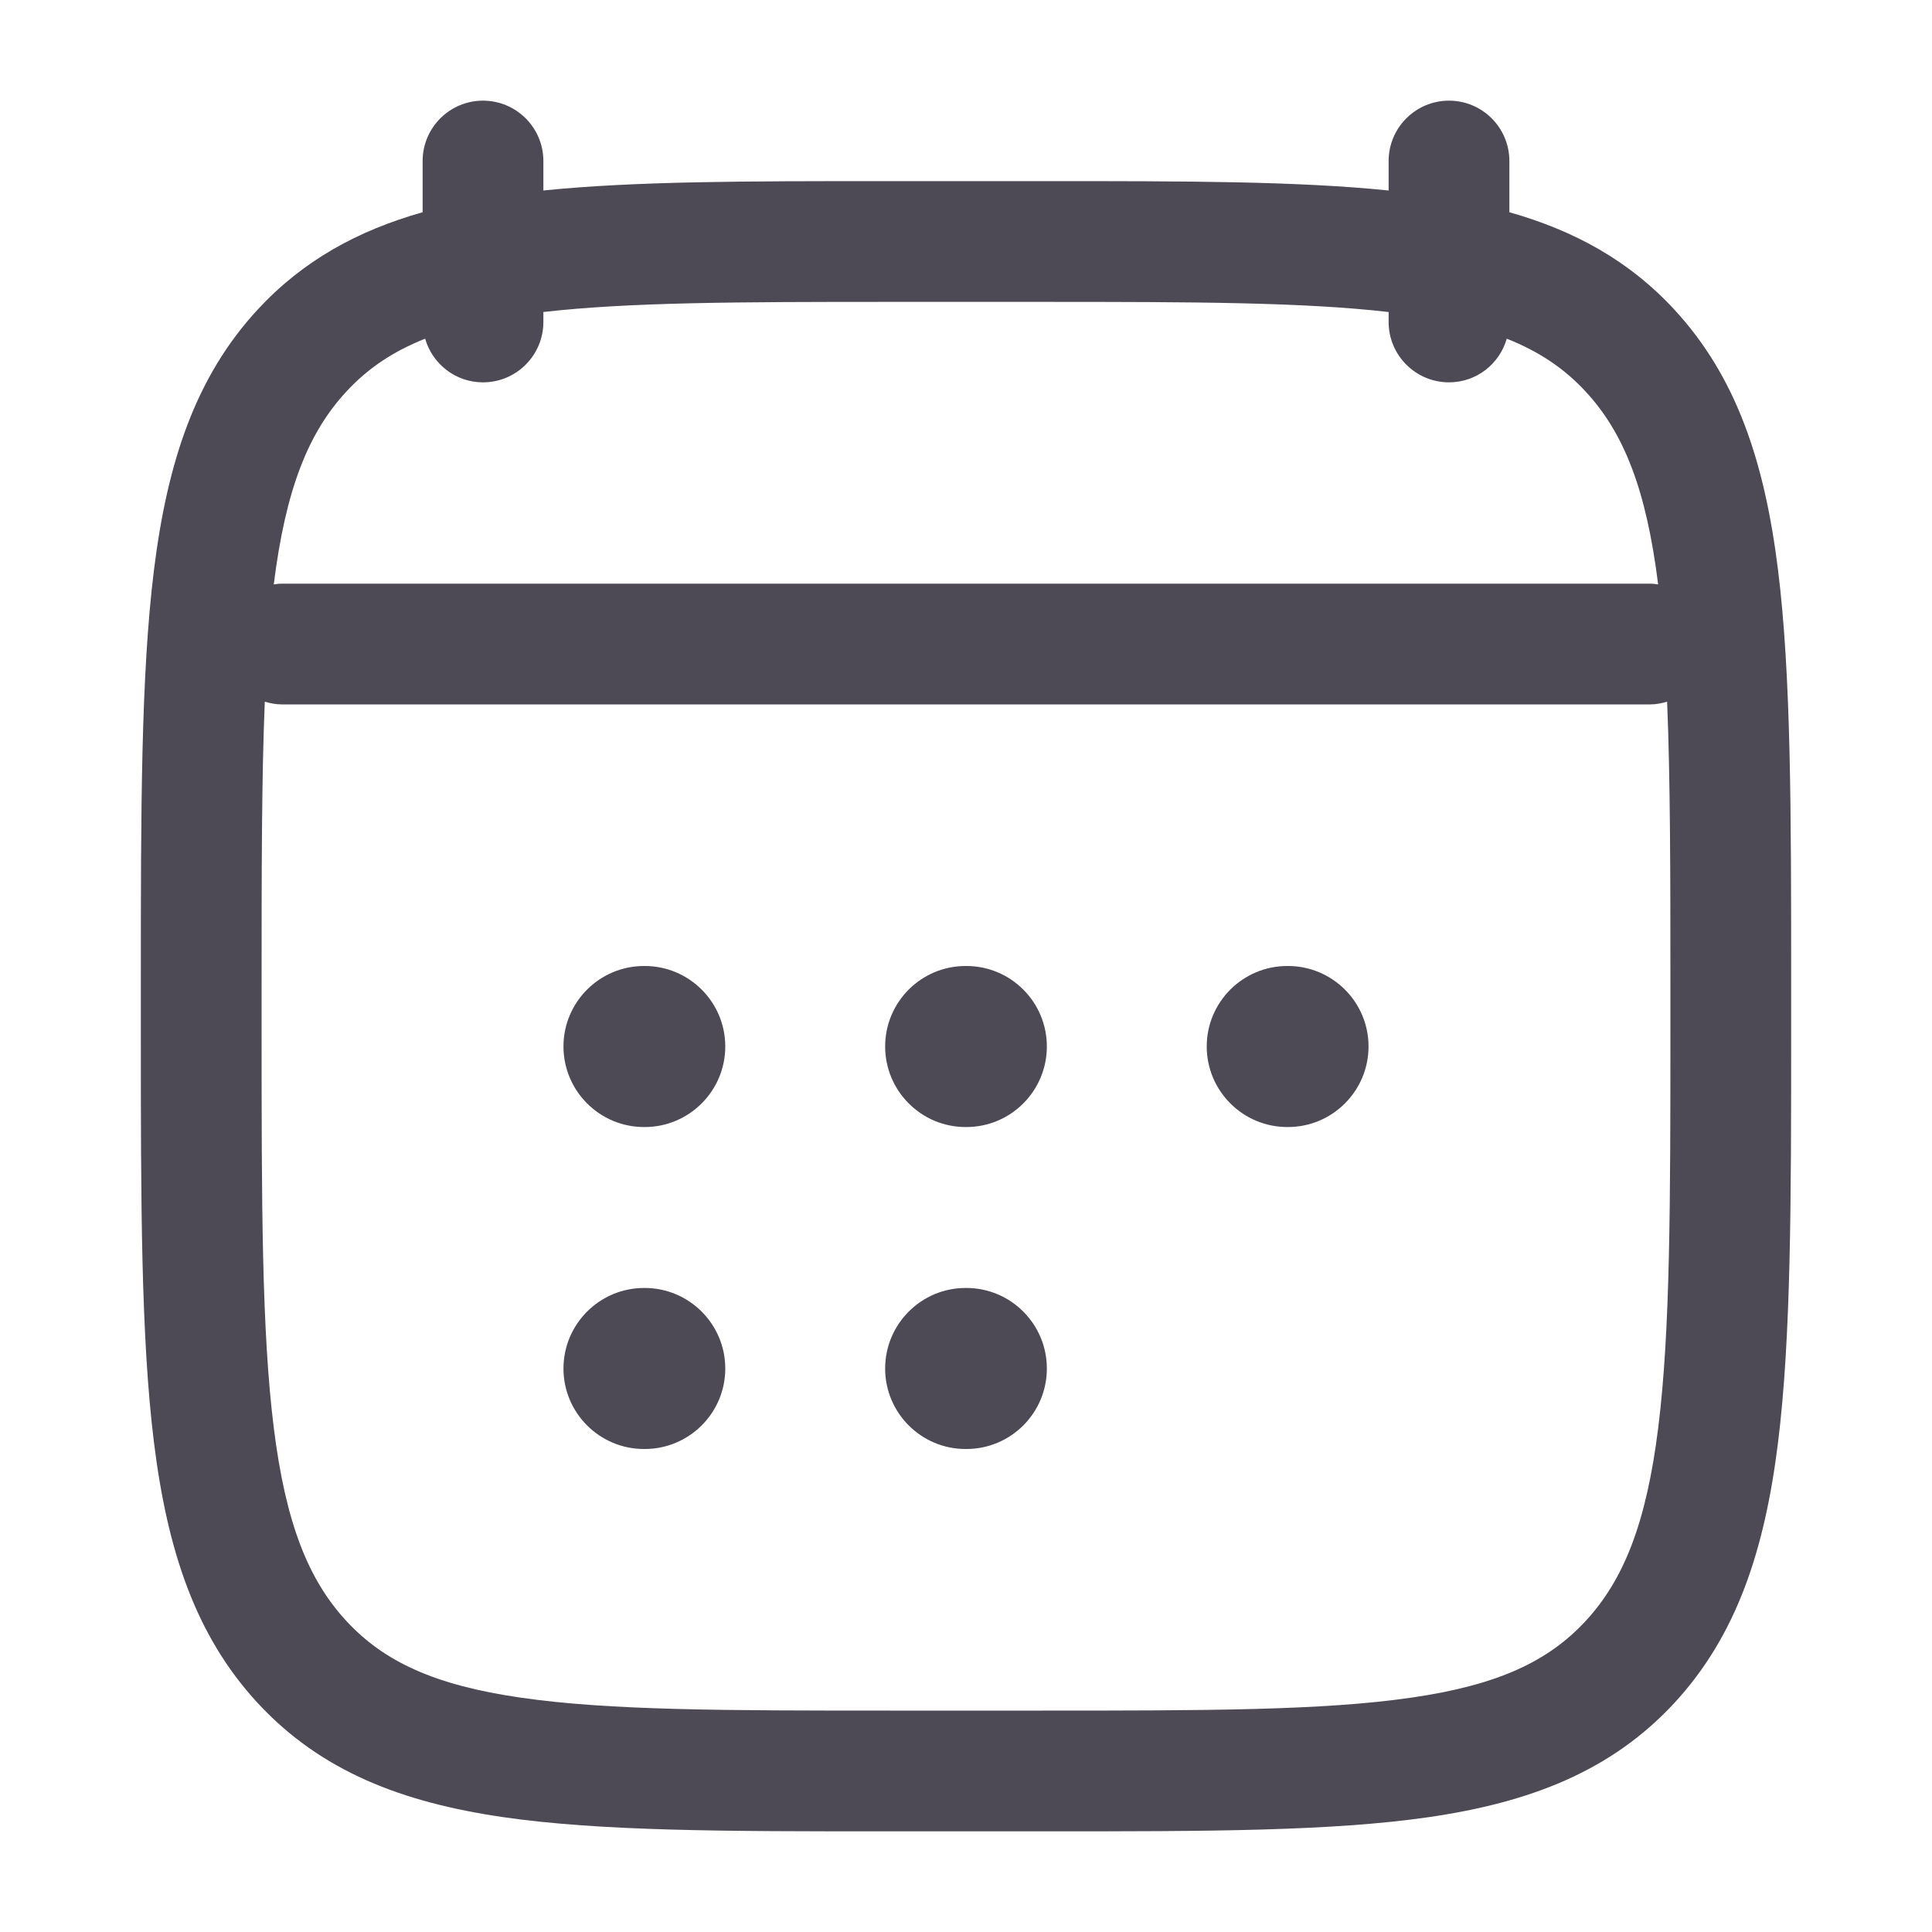 <svg width="20" height="20" viewBox="0 0 20 20" fill="none" xmlns="http://www.w3.org/2000/svg">
<path d="M15 1.042C15.345 1.042 15.625 1.322 15.625 1.667V2.197C16.295 2.387 16.861 2.695 17.332 3.204C17.98 3.905 18.268 4.79 18.406 5.899C18.541 6.987 18.542 8.38 18.542 10.158V10.675C18.542 12.453 18.541 13.846 18.406 14.934C18.268 16.043 17.98 16.929 17.332 17.63C16.677 18.337 15.839 18.658 14.791 18.811C13.776 18.958 12.479 18.958 10.843 18.958H9.157C7.521 18.958 6.224 18.958 5.209 18.811C4.16 18.658 3.323 18.337 2.668 17.63C2.02 16.929 1.732 16.043 1.594 14.934C1.459 13.846 1.458 12.453 1.458 10.675V10.158C1.458 8.38 1.459 6.987 1.594 5.899C1.732 4.79 2.02 3.905 2.668 3.204C3.139 2.695 3.705 2.387 4.375 2.197V1.667C4.375 1.322 4.655 1.042 5 1.042C5.345 1.042 5.625 1.322 5.625 1.667V1.972C6.572 1.875 7.736 1.875 9.157 1.875H10.843C12.264 1.875 13.428 1.875 14.375 1.972V1.667C14.375 1.322 14.655 1.042 15 1.042ZM17.258 7.264C17.202 7.28 17.144 7.292 17.083 7.292H2.917C2.856 7.292 2.797 7.28 2.741 7.264C2.708 8.067 2.708 9.029 2.708 10.203V10.631C2.708 12.463 2.709 13.778 2.834 14.779C2.957 15.767 3.191 16.354 3.586 16.781C3.975 17.201 4.498 17.445 5.39 17.574C6.304 17.707 7.51 17.708 9.208 17.708H10.792C12.49 17.708 13.696 17.707 14.61 17.574C15.502 17.445 16.025 17.201 16.414 16.781C16.809 16.354 17.043 15.767 17.166 14.779C17.291 13.778 17.292 12.463 17.292 10.631V10.203C17.292 9.029 17.291 8.067 17.258 7.264ZM6.674 13.333C7.134 13.333 7.508 13.707 7.508 14.167C7.508 14.627 7.134 15 6.674 15H6.667C6.207 15 5.833 14.627 5.833 14.167C5.833 13.707 6.207 13.333 6.667 13.333H6.674ZM10.004 13.333C10.464 13.333 10.837 13.707 10.837 14.167C10.837 14.627 10.464 15 10.004 15H9.996C9.536 15 9.163 14.627 9.163 14.167C9.163 13.707 9.536 13.333 9.996 13.333H10.004ZM6.674 10C7.134 10 7.508 10.373 7.508 10.833C7.508 11.293 7.134 11.667 6.674 11.667H6.667C6.207 11.667 5.833 11.293 5.833 10.833C5.833 10.373 6.207 10 6.667 10H6.674ZM10.004 10C10.464 10 10.837 10.373 10.837 10.833C10.837 11.293 10.464 11.667 10.004 11.667H9.996C9.536 11.667 9.163 11.293 9.163 10.833C9.163 10.373 9.536 10 9.996 10H10.004ZM13.333 10C13.793 10 14.167 10.373 14.167 10.833C14.167 11.293 13.793 11.667 13.333 11.667H13.326C12.866 11.667 12.492 11.293 12.492 10.833C12.492 10.373 12.866 10 13.326 10H13.333ZM9.208 3.125C7.652 3.125 6.509 3.128 5.625 3.23V3.333C5.625 3.678 5.345 3.958 5 3.958C4.715 3.958 4.476 3.767 4.401 3.506C4.061 3.641 3.802 3.819 3.586 4.053C3.191 4.479 2.957 5.064 2.834 6.05C2.861 6.046 2.889 6.042 2.917 6.042H17.083C17.111 6.042 17.138 6.046 17.165 6.05C17.042 5.064 16.809 4.479 16.414 4.053C16.197 3.818 15.938 3.641 15.598 3.506C15.523 3.767 15.285 3.958 15 3.958C14.655 3.958 14.375 3.678 14.375 3.333V3.23C13.491 3.128 12.348 3.125 10.792 3.125H9.208Z" fill="#4D4955"/>
</svg>

